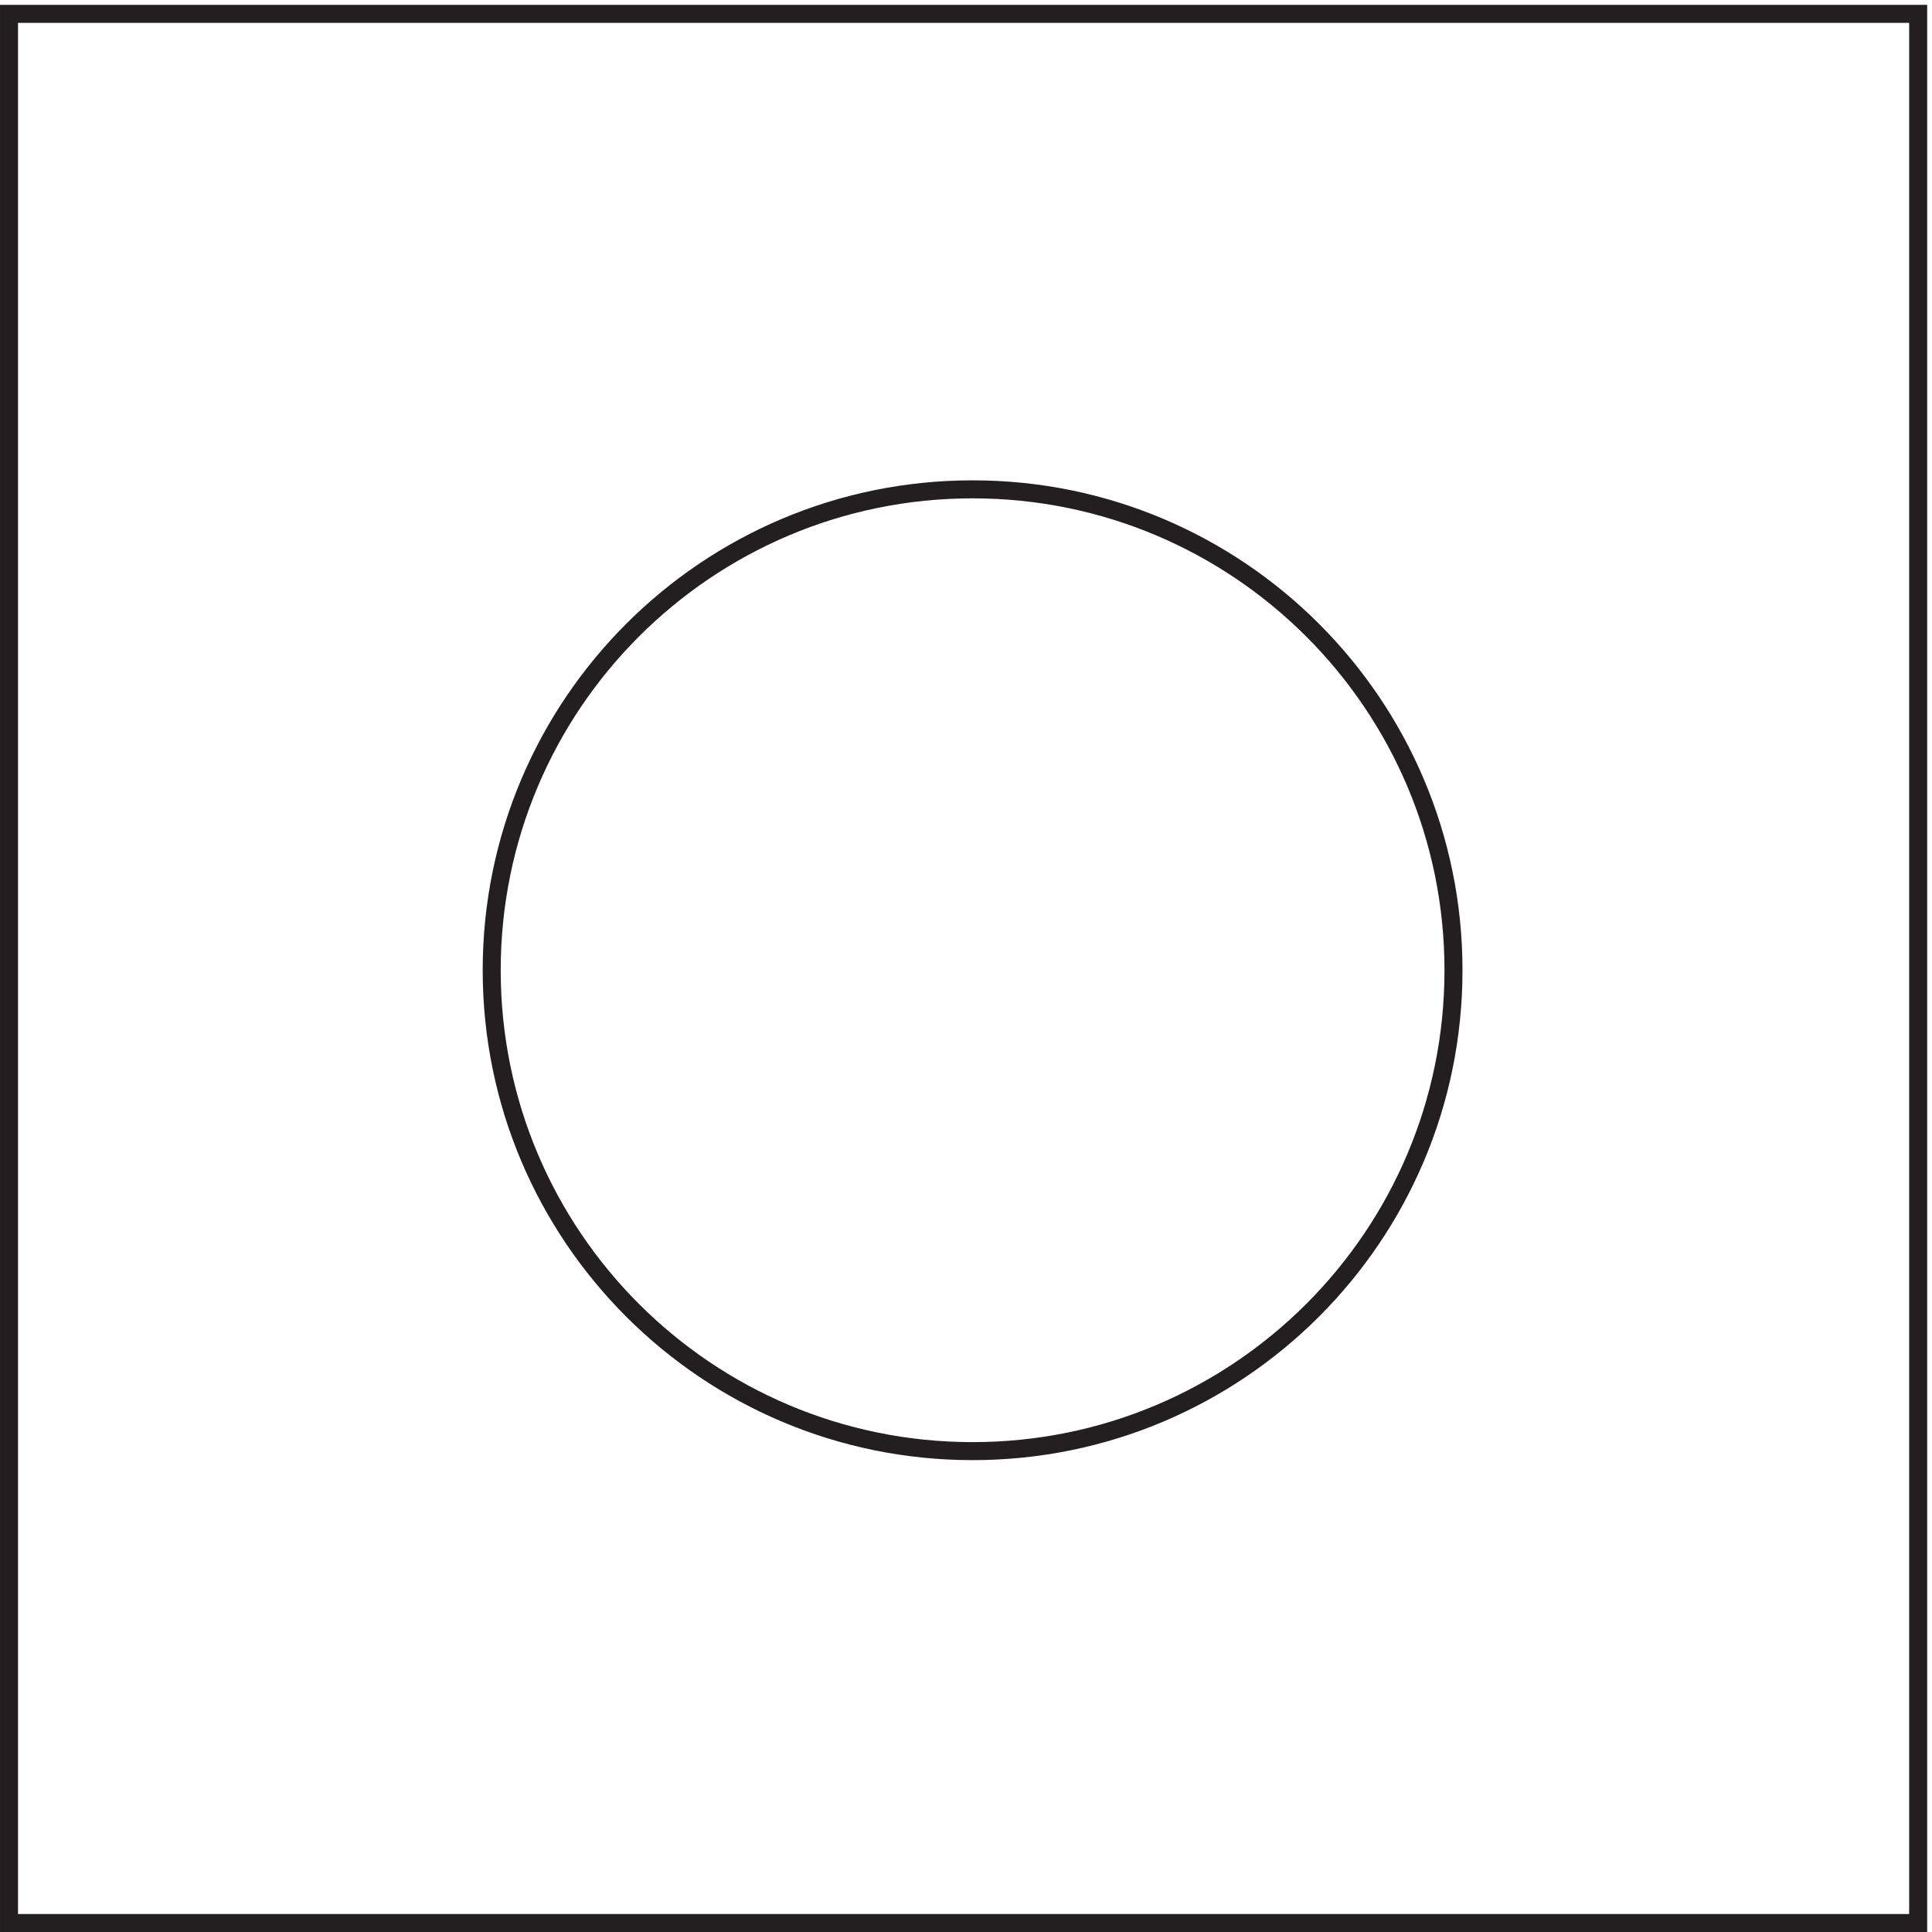 <svg xmlns="http://www.w3.org/2000/svg" xml:space="preserve" width="107" height="107"><path d="M3.332 3.668v795h795v-795Z" style="fill:none;stroke:#231f20;stroke-width:7.5;stroke-linecap:butt;stroke-linejoin:miter;stroke-miterlimit:10;stroke-dasharray:none;stroke-opacity:1" transform="matrix(.133 0 0 -.133 .056 106.99)"/><path d="M604.832 400.418c0-110.602-89.648-200.25-200.25-200.25-110.594 0-200.25 89.648-200.25 200.25 0 110.594 89.656 200.25 200.25 200.25 110.602 0 200.25-89.656 200.25-200.25z" style="fill:none;stroke:#231f20;stroke-width:7.5;stroke-linecap:butt;stroke-linejoin:miter;stroke-miterlimit:10;stroke-dasharray:none;stroke-opacity:1" transform="matrix(.133 0 0 -.133 .056 106.99)"/></svg>
